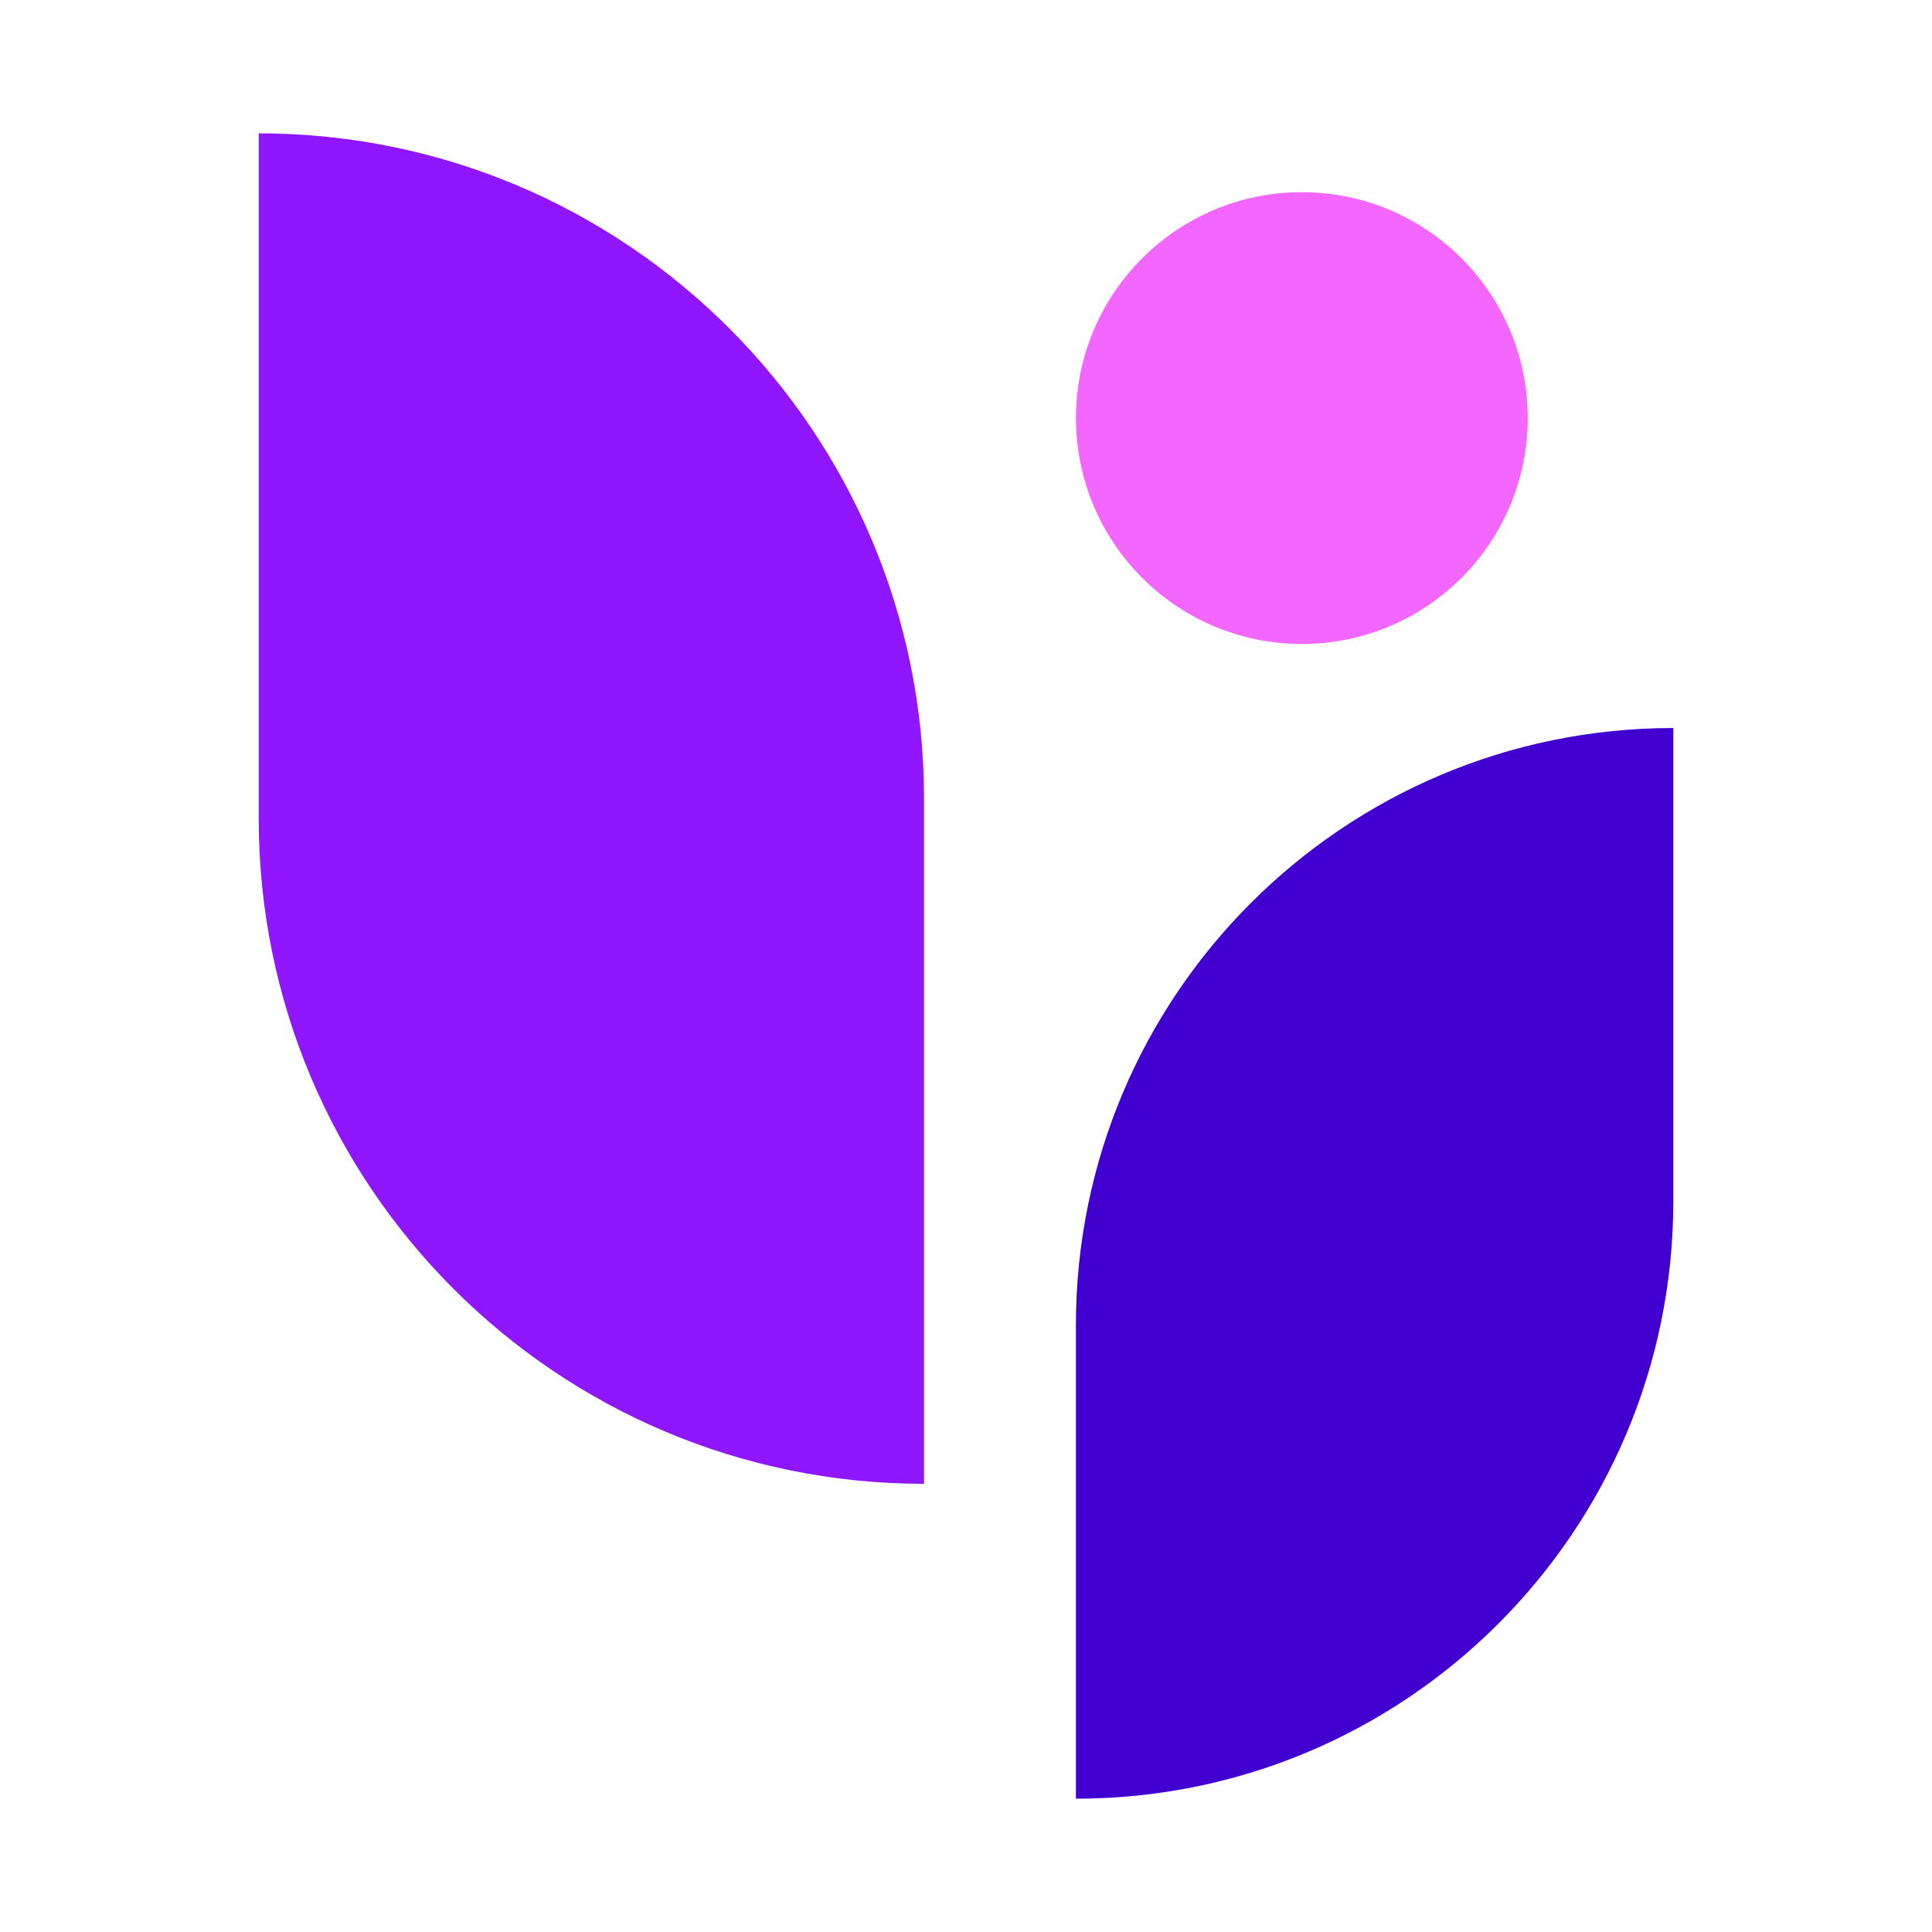 <svg xmlns="http://www.w3.org/2000/svg" xmlns:xlink="http://www.w3.org/1999/xlink" id="Layer_1" data-name="Layer 1" viewBox="0 0 500 500"><defs><style>      .cls-1, .cls-2 {        clip-rule: evenodd;      }      .cls-1, .cls-2, .cls-3, .cls-4, .cls-5, .cls-6 {        stroke-width: 0px;      }      .cls-1, .cls-5, .cls-7, .cls-6 {        fill: #4200d0;      }      .cls-2, .cls-4, .cls-8 {        fill: #9016ff;      }      .cls-3 {        fill: #f366ff;      }      .cls-9 {        clip-path: url(#clippath-1);      }      .cls-7, .cls-8 {        fill-rule: evenodd;      }      .cls-10 {        clip-path: url(#clippath);      }      .cls-6 {        opacity: .38;      }    </style><clipPath id="clippath"><path class="cls-2" d="m537.26,347.14c-24.45,96.27,79.33,148.89,224.09,58.18-92.65-134.72-196.17-145.69-224.09-58.18"></path></clipPath><clipPath id="clippath-1"><path class="cls-1" d="m551.93,377.99c-15.65,98.09,92.45,141.12,228.43,37.71-104.43-125.81-208.53-127.38-228.43-37.71"></path></clipPath></defs><path class="cls-5" d="m433.05,188.41c-85.39,0-154.61,69.22-154.61,154.61v122.48h0c85.39,0,154.61-69.22,154.61-154.61v-122.48h0Z"></path><path class="cls-4" d="m66.95,34.51h0v177.3c0,95.1,77.09,172.2,172.19,172.2h0v-177.3c0-95.1-77.09-172.2-172.2-172.2Z"></path><circle class="cls-3" cx="336.91" cy="108.2" r="58.46"></circle><g><path class="cls-8" d="m537.26,347.14c-24.45,96.27,79.33,148.89,224.09,58.18-92.65-134.72-196.17-145.69-224.09-58.18"></path><g class="cls-10"><rect class="cls-4" x="522.96" y="260.87" width="226.46" height="242.04" transform="translate(-4.38 756.4) rotate(-61.29)"></rect></g></g><g><path class="cls-7" d="m551.93,377.99c-15.65,98.09,92.45,141.12,228.43,37.71-104.43-125.81-208.53-127.38-228.43-37.71"></path><g class="cls-9"><rect class="cls-6" x="517.21" y="283.84" width="232.61" height="242.34" transform="translate(-78.99 645.23) rotate(-51.22)"></rect></g></g></svg>